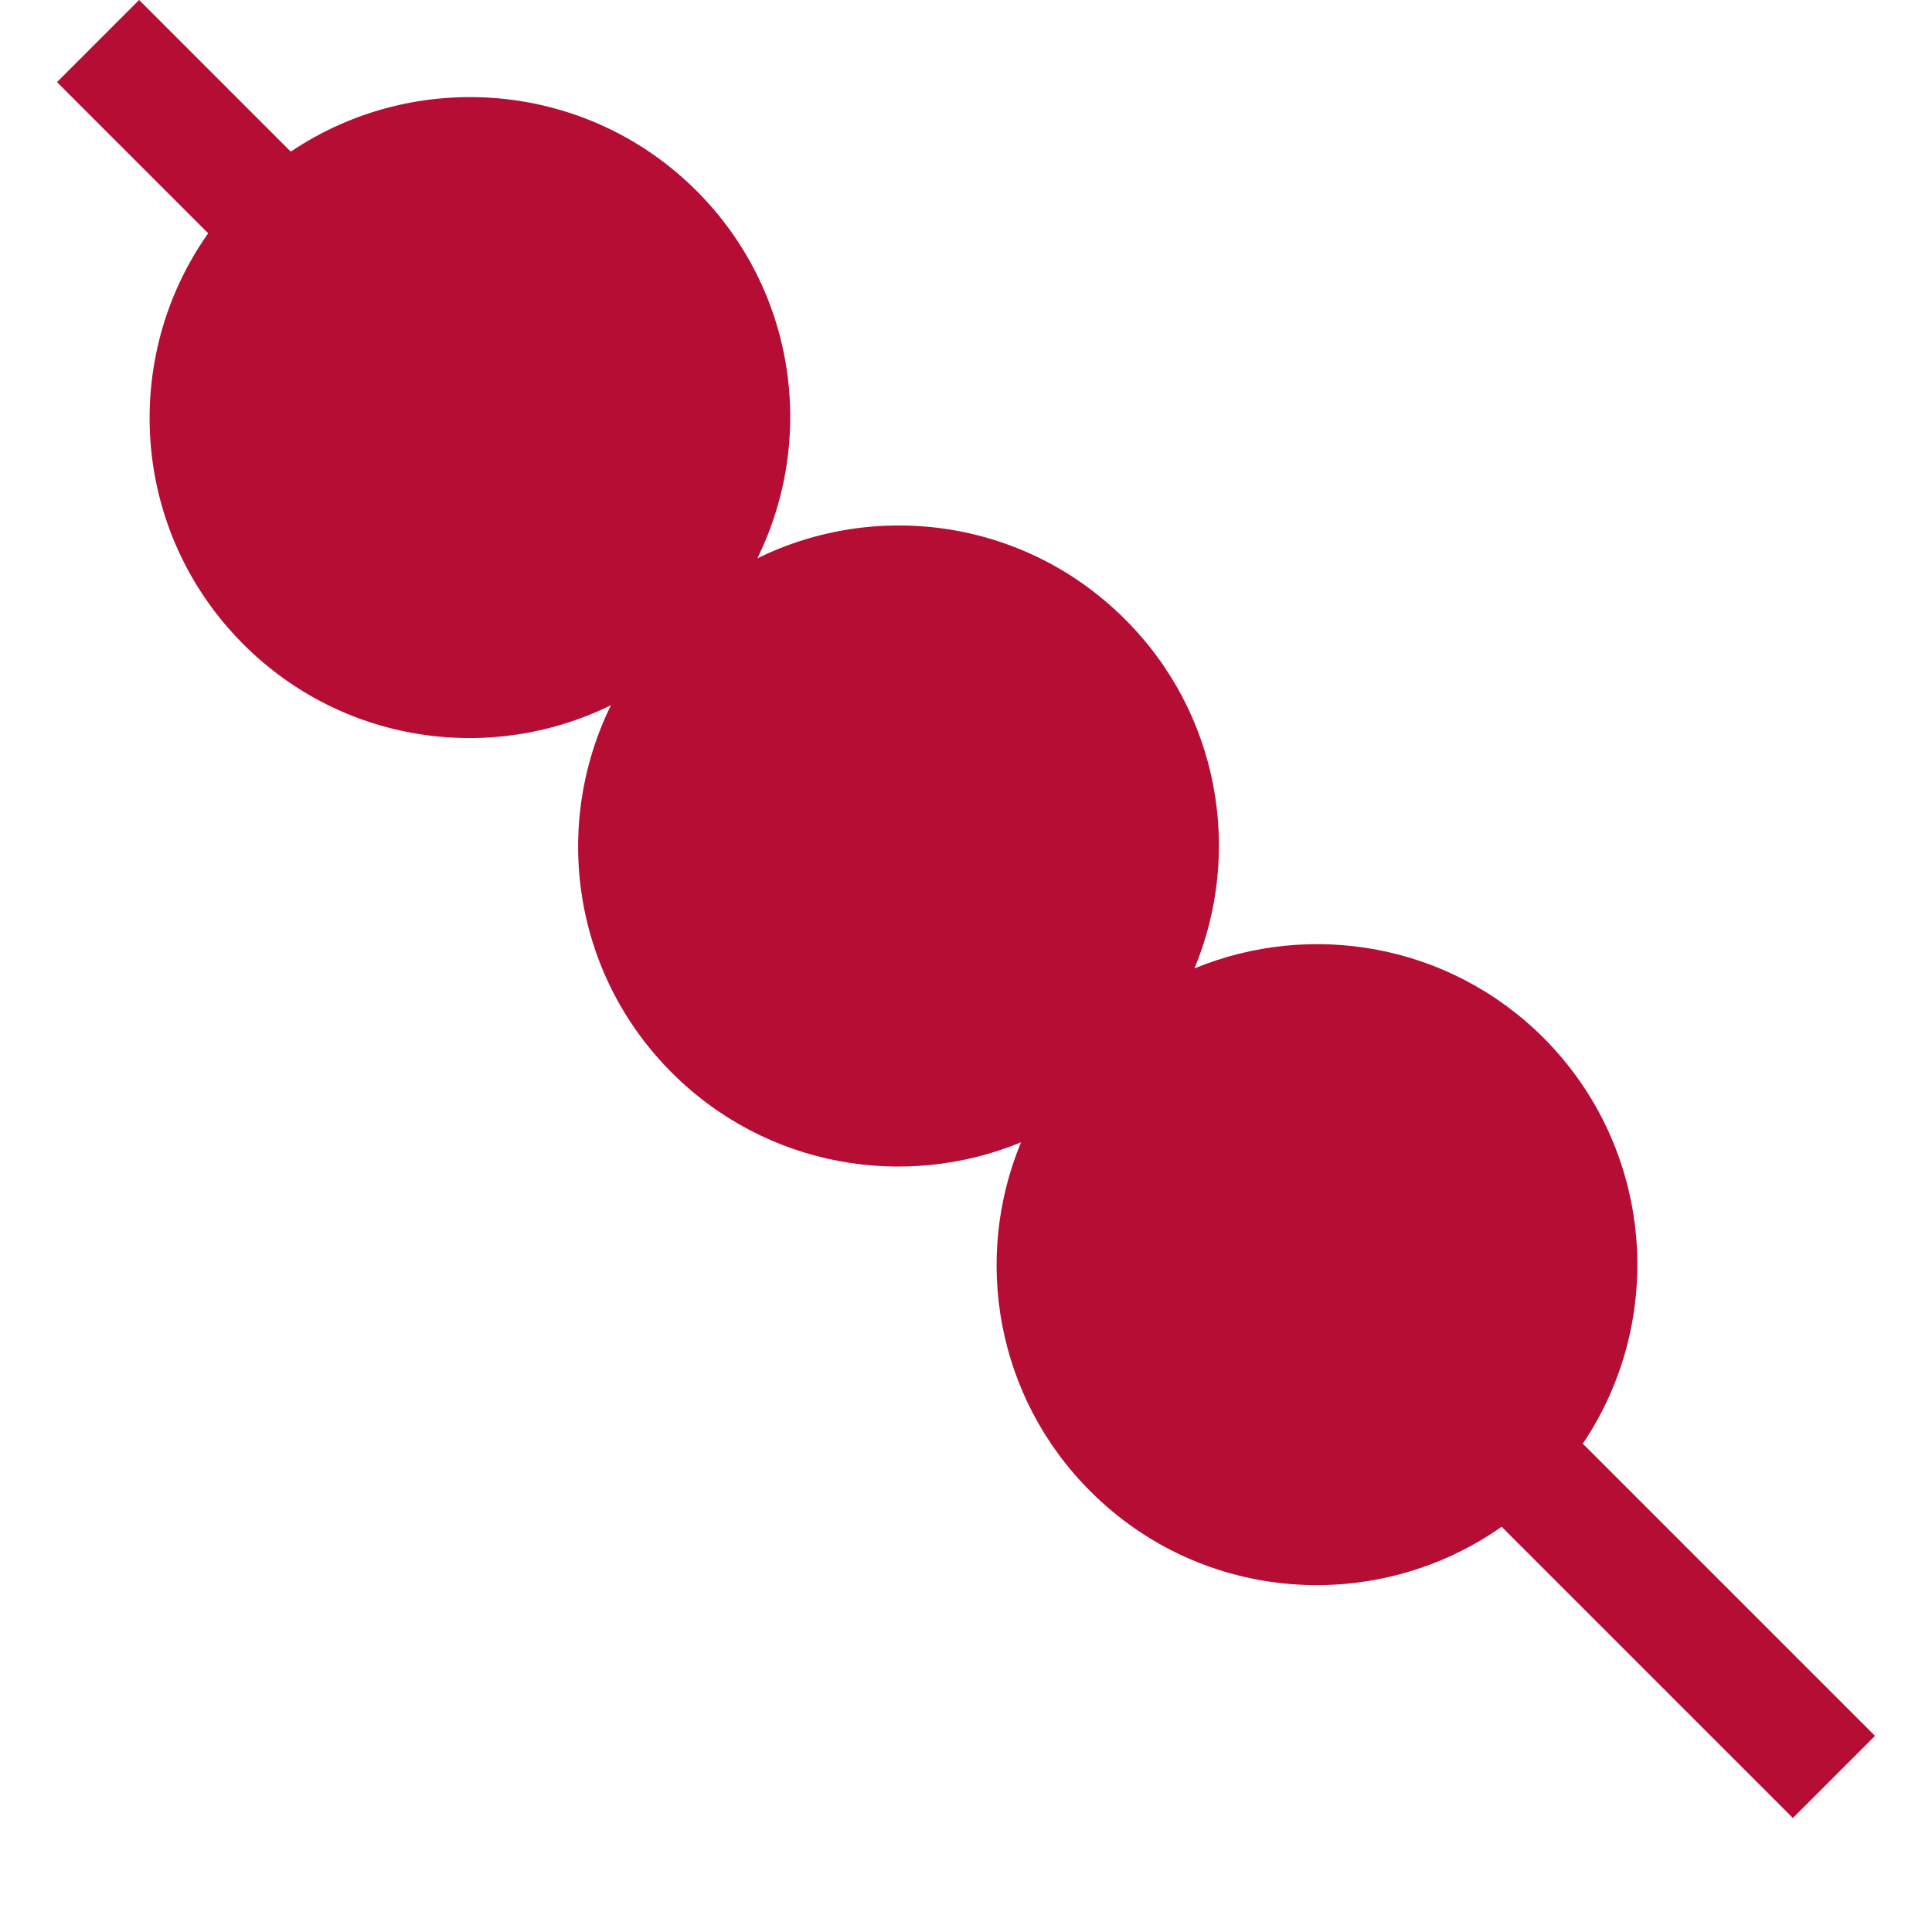 <?xml version="1.0" encoding="UTF-8"?>
<svg id="_レイヤー_2" data-name="レイヤー 2" xmlns="http://www.w3.org/2000/svg" viewBox="0 0 40 40">
  <defs>
    <style>
      .cls-1 {
        fill: none;
      }

      .cls-1, .cls-2 {
        stroke-width: 0px;
      }

      .cls-2 {
        fill: #b50d34;
      }
    </style>
  </defs>
  <g id="design">
    <g>
      <rect id="_スライス_" data-name="&amp;lt;スライス&amp;gt;" class="cls-1" width="40" height="40"/>
      <path class="cls-2" d="M32.77,29.89c1.74-2.58,1.47-6.11-.81-8.4-1.96-1.96-4.83-2.43-7.23-1.44,1-2.4.52-5.28-1.44-7.23-2.06-2.06-5.13-2.48-7.61-1.26,1.22-2.48.8-5.55-1.26-7.61-2.28-2.28-5.82-2.55-8.4-.81L2.88,0l-1.7,1.7,3.13,3.13c-1.83,2.59-1.59,6.19.73,8.51,2.06,2.06,5.13,2.48,7.61,1.26-1.22,2.48-.8,5.55,1.26,7.61,1.96,1.96,4.83,2.43,7.23,1.44-1,2.4-.52,5.28,1.44,7.23,2.32,2.32,5.92,2.55,8.51.73l6.03,6.03,1.7-1.7-6.04-6.04Z"/>
    </g>
  </g>
</svg>